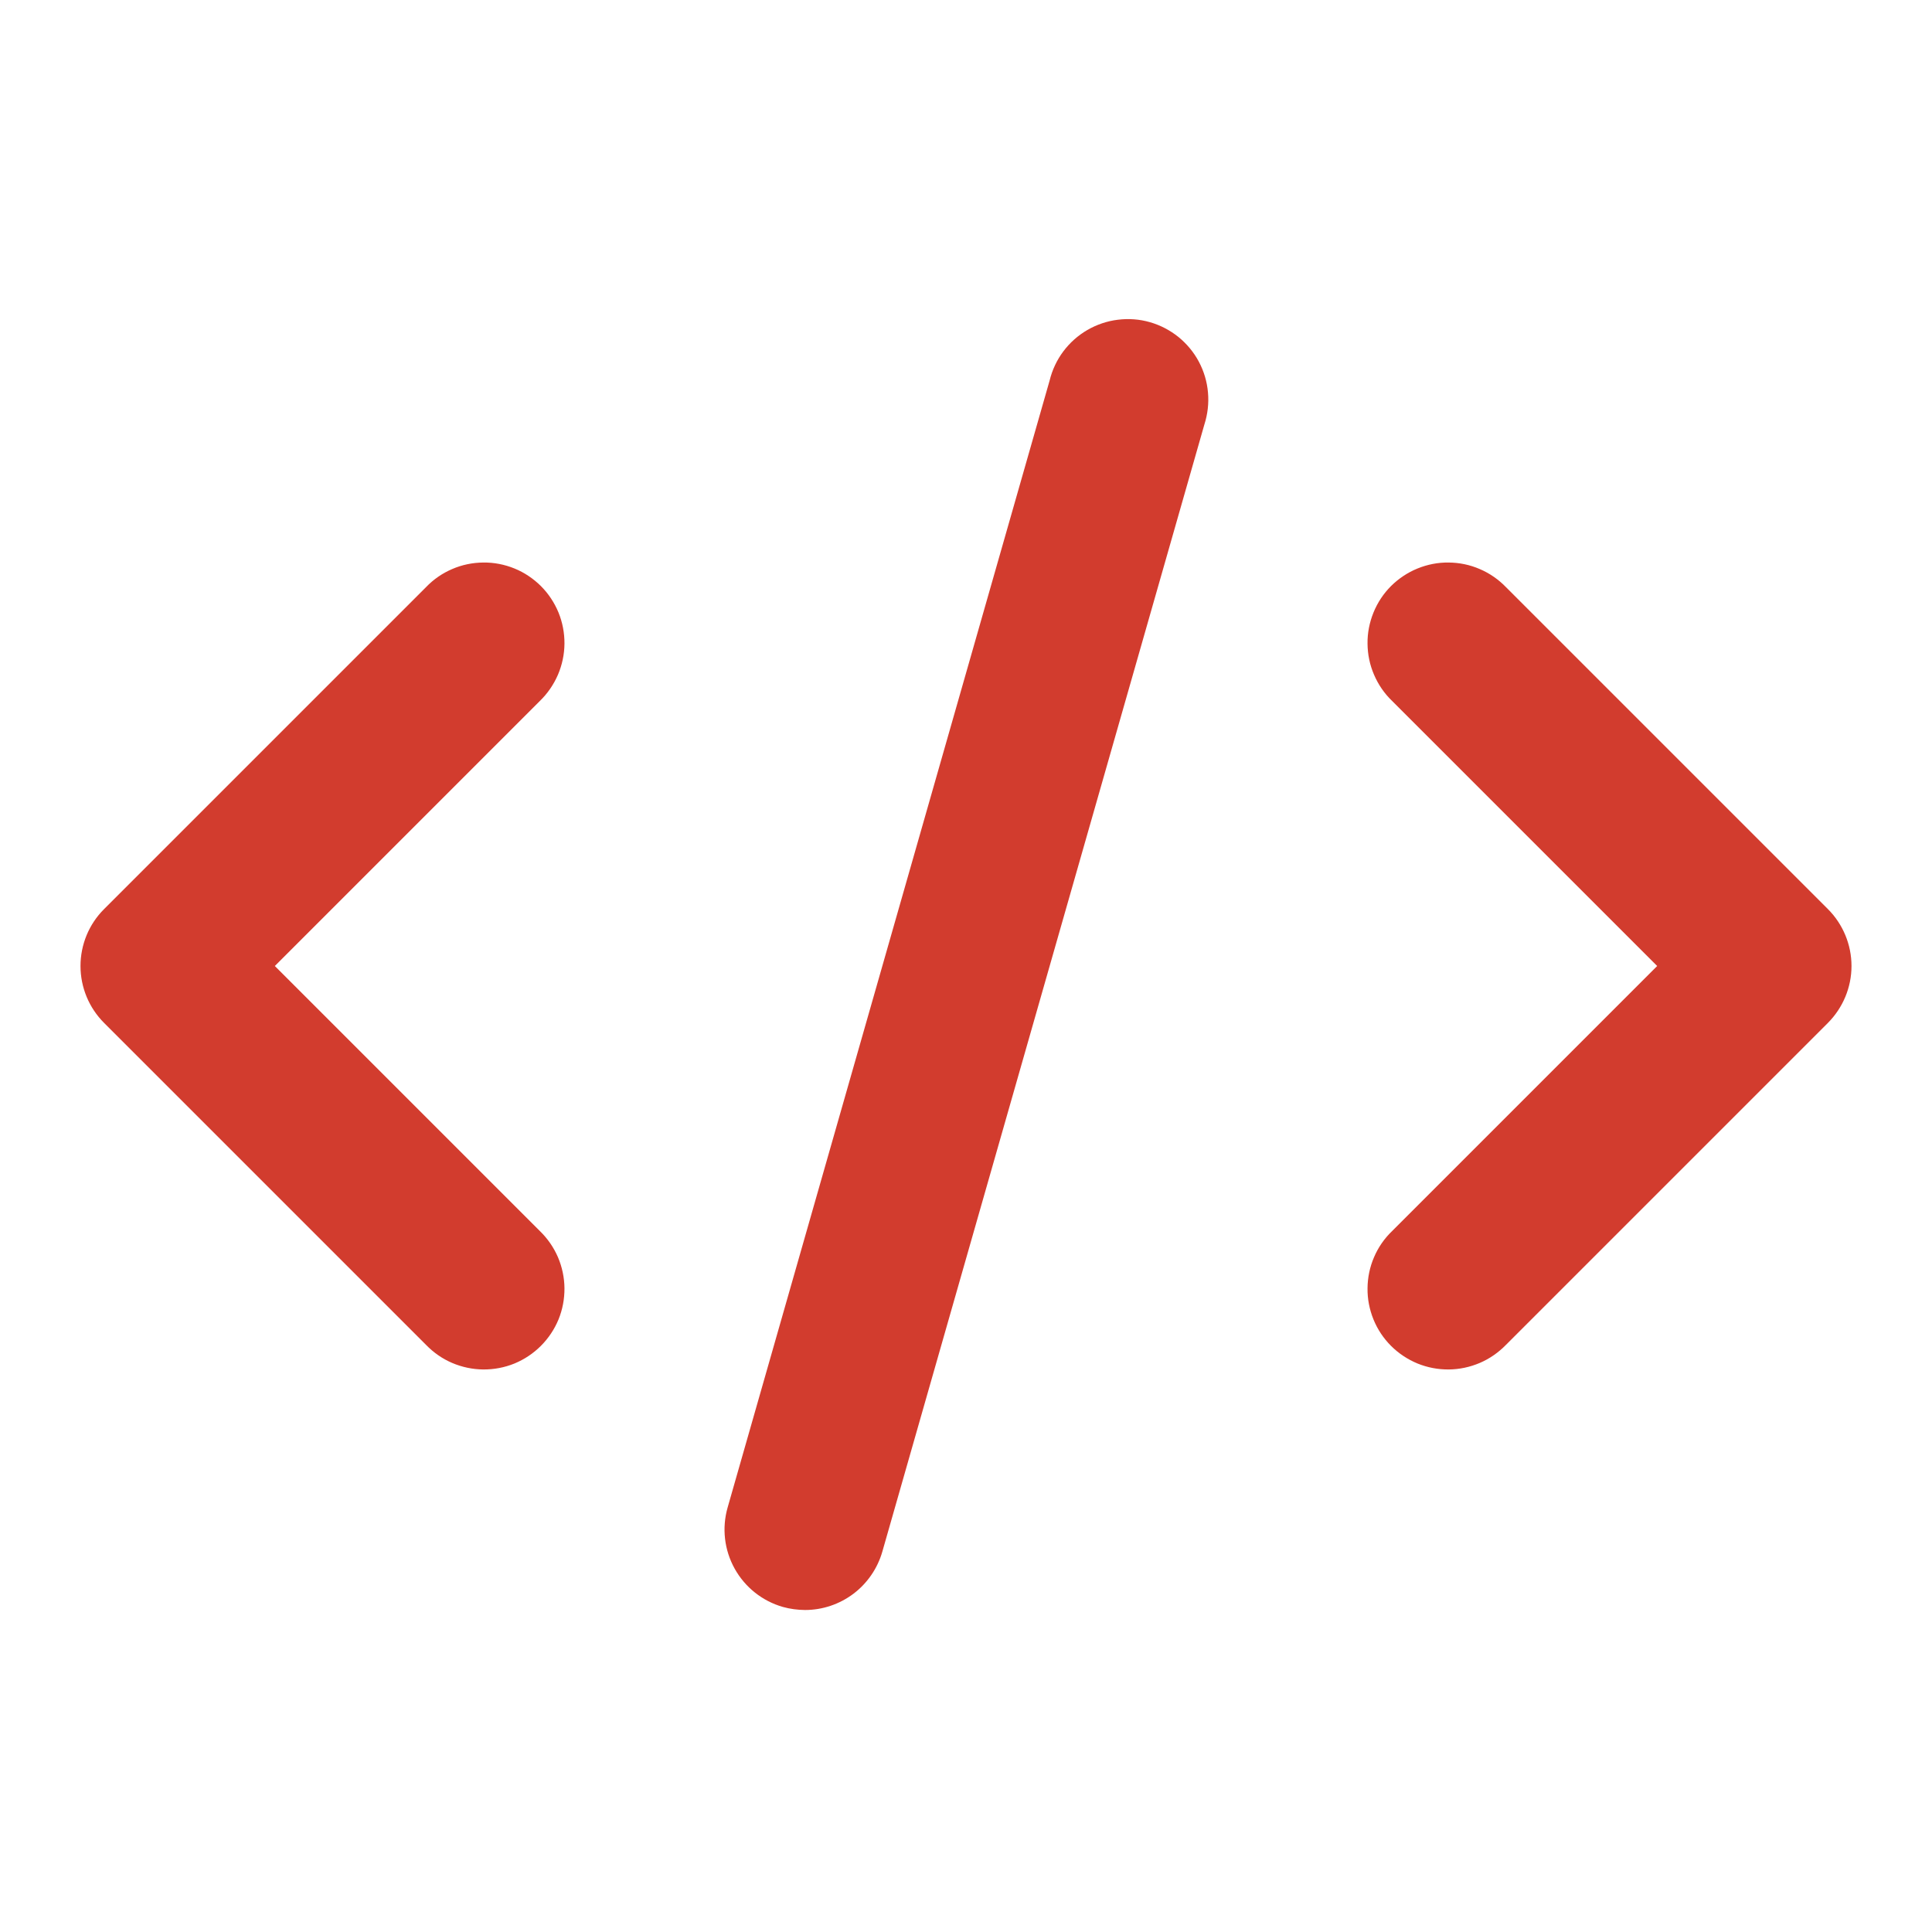 <svg width="24" height="24" viewBox="0 0 24 24" fill="none" xmlns="http://www.w3.org/2000/svg">
<g id="code-svgrepo-com 1">
<path id="Vector" d="M1.293 11.293L5.293 7.293C5.385 7.197 5.495 7.121 5.617 7.069C5.739 7.016 5.871 6.989 6.003 6.988C6.136 6.986 6.268 7.012 6.391 7.062C6.514 7.112 6.625 7.187 6.719 7.28C6.813 7.374 6.887 7.486 6.938 7.609C6.988 7.732 7.013 7.864 7.012 7.996C7.011 8.129 6.983 8.26 6.931 8.382C6.878 8.504 6.802 8.615 6.707 8.707L3.414 12L6.707 15.293C6.802 15.385 6.878 15.495 6.931 15.617C6.983 15.739 7.011 15.871 7.012 16.003C7.013 16.136 6.988 16.268 6.938 16.391C6.887 16.514 6.813 16.625 6.719 16.719C6.625 16.813 6.514 16.887 6.391 16.938C6.268 16.988 6.136 17.013 6.003 17.012C5.871 17.011 5.739 16.983 5.617 16.931C5.495 16.879 5.385 16.802 5.293 16.707L1.293 12.707C1.105 12.519 1 12.265 1 12C1 11.735 1.105 11.48 1.293 11.293ZM18.707 7.293C18.614 7.197 18.504 7.121 18.382 7.069C18.26 7.016 18.129 6.989 17.996 6.988C17.863 6.986 17.732 7.012 17.609 7.062C17.486 7.112 17.374 7.187 17.28 7.28C17.186 7.374 17.112 7.486 17.062 7.609C17.012 7.732 16.986 7.864 16.988 7.996C16.989 8.129 17.016 8.26 17.069 8.382C17.121 8.504 17.197 8.615 17.293 8.707L20.586 12L17.293 15.293C17.197 15.385 17.121 15.495 17.069 15.617C17.016 15.739 16.989 15.871 16.988 16.003C16.986 16.136 17.012 16.268 17.062 16.391C17.112 16.514 17.186 16.625 17.28 16.719C17.374 16.813 17.486 16.887 17.609 16.938C17.732 16.988 17.863 17.013 17.996 17.012C18.129 17.011 18.26 16.983 18.382 16.931C18.504 16.879 18.614 16.802 18.707 16.707L22.707 12.707C22.894 12.519 23 12.265 23 12C23 11.735 22.894 11.48 22.707 11.293L18.707 7.293ZM13.039 4.726L9.039 18.726C8.966 18.981 8.997 19.254 9.126 19.486C9.255 19.718 9.47 19.889 9.725 19.962C9.814 19.987 9.907 19.999 10 20C10.217 20 10.428 19.929 10.602 19.798C10.775 19.667 10.901 19.483 10.961 19.274L14.961 5.274C15.002 5.146 15.018 5.011 15.006 4.877C14.995 4.743 14.956 4.613 14.893 4.494C14.83 4.375 14.743 4.271 14.639 4.186C14.534 4.102 14.414 4.039 14.284 4.002C14.155 3.965 14.02 3.955 13.886 3.972C13.753 3.988 13.624 4.032 13.508 4.099C13.391 4.167 13.29 4.257 13.209 4.365C13.129 4.472 13.071 4.595 13.039 4.726Z" fill="#D23C2E"/>
</g>
</svg>
